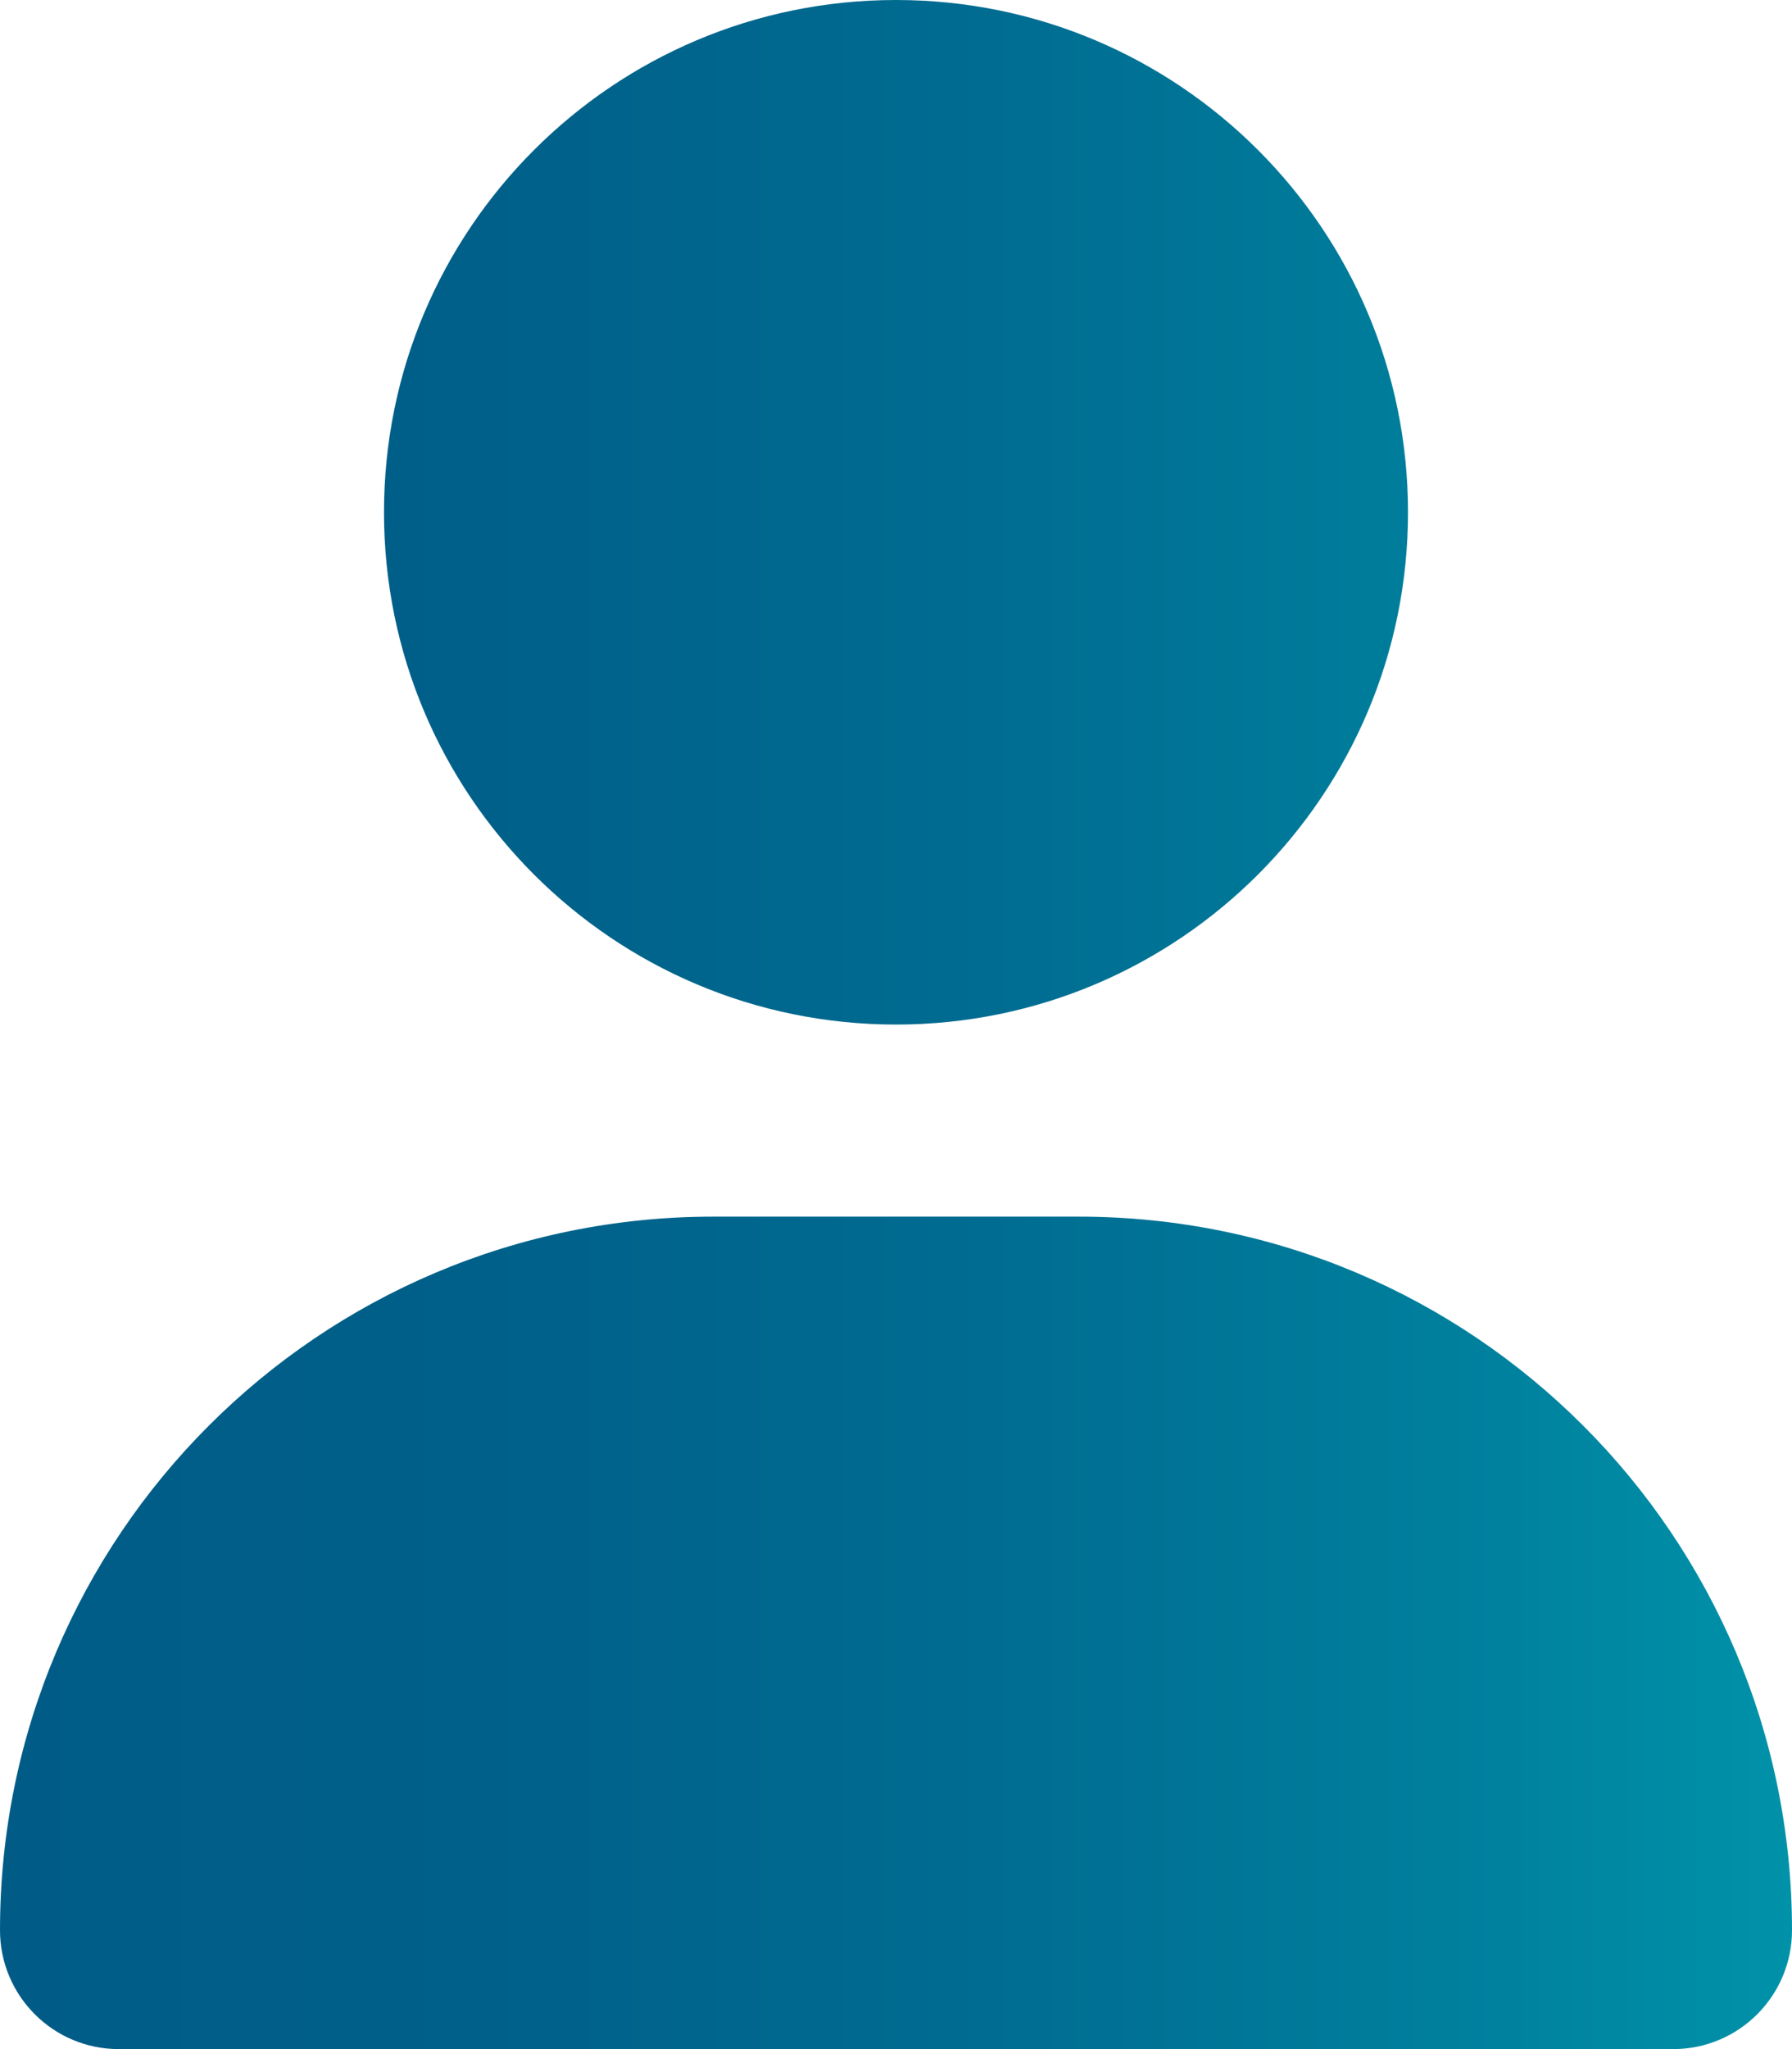 <?xml version="1.0" encoding="UTF-8"?>
<svg id="Calque_1" data-name="Calque 1" xmlns="http://www.w3.org/2000/svg" xmlns:xlink="http://www.w3.org/1999/xlink" viewBox="0 0 448 512">
  <defs>
    <style>
      .cls-1 {
        fill: url(#Dégradé_sans_nom_5);
      }
    </style>
    <linearGradient id="Dégradé_sans_nom_5" data-name="Dégradé sans nom 5" x1="0" y1="256" x2="526.68" y2="256" gradientUnits="userSpaceOnUse">
      <stop offset="0" stop-color="#005c87"/>
      <stop offset=".23" stop-color="#006089"/>
      <stop offset=".47" stop-color="#006c91"/>
      <stop offset=".71" stop-color="#00819e"/>
      <stop offset=".95" stop-color="#009eb0"/>
      <stop offset="1" stop-color="#00a5b5"/>
    </linearGradient>
  </defs>
  <path class="cls-1" d="M224,256c70.69,0,128-57.31,128-128S294.69,0,224,0,96,57.31,96,128s57.31,128,128,128ZM178.3,304C79.8,304,0,383.8,0,482.3c0,16.4,13.3,29.7,29.7,29.7h388.6c16.4,0,29.7-13.3,29.7-29.7,0-98.5-79.8-178.3-178.3-178.3h-91.4Z"/>
</svg>